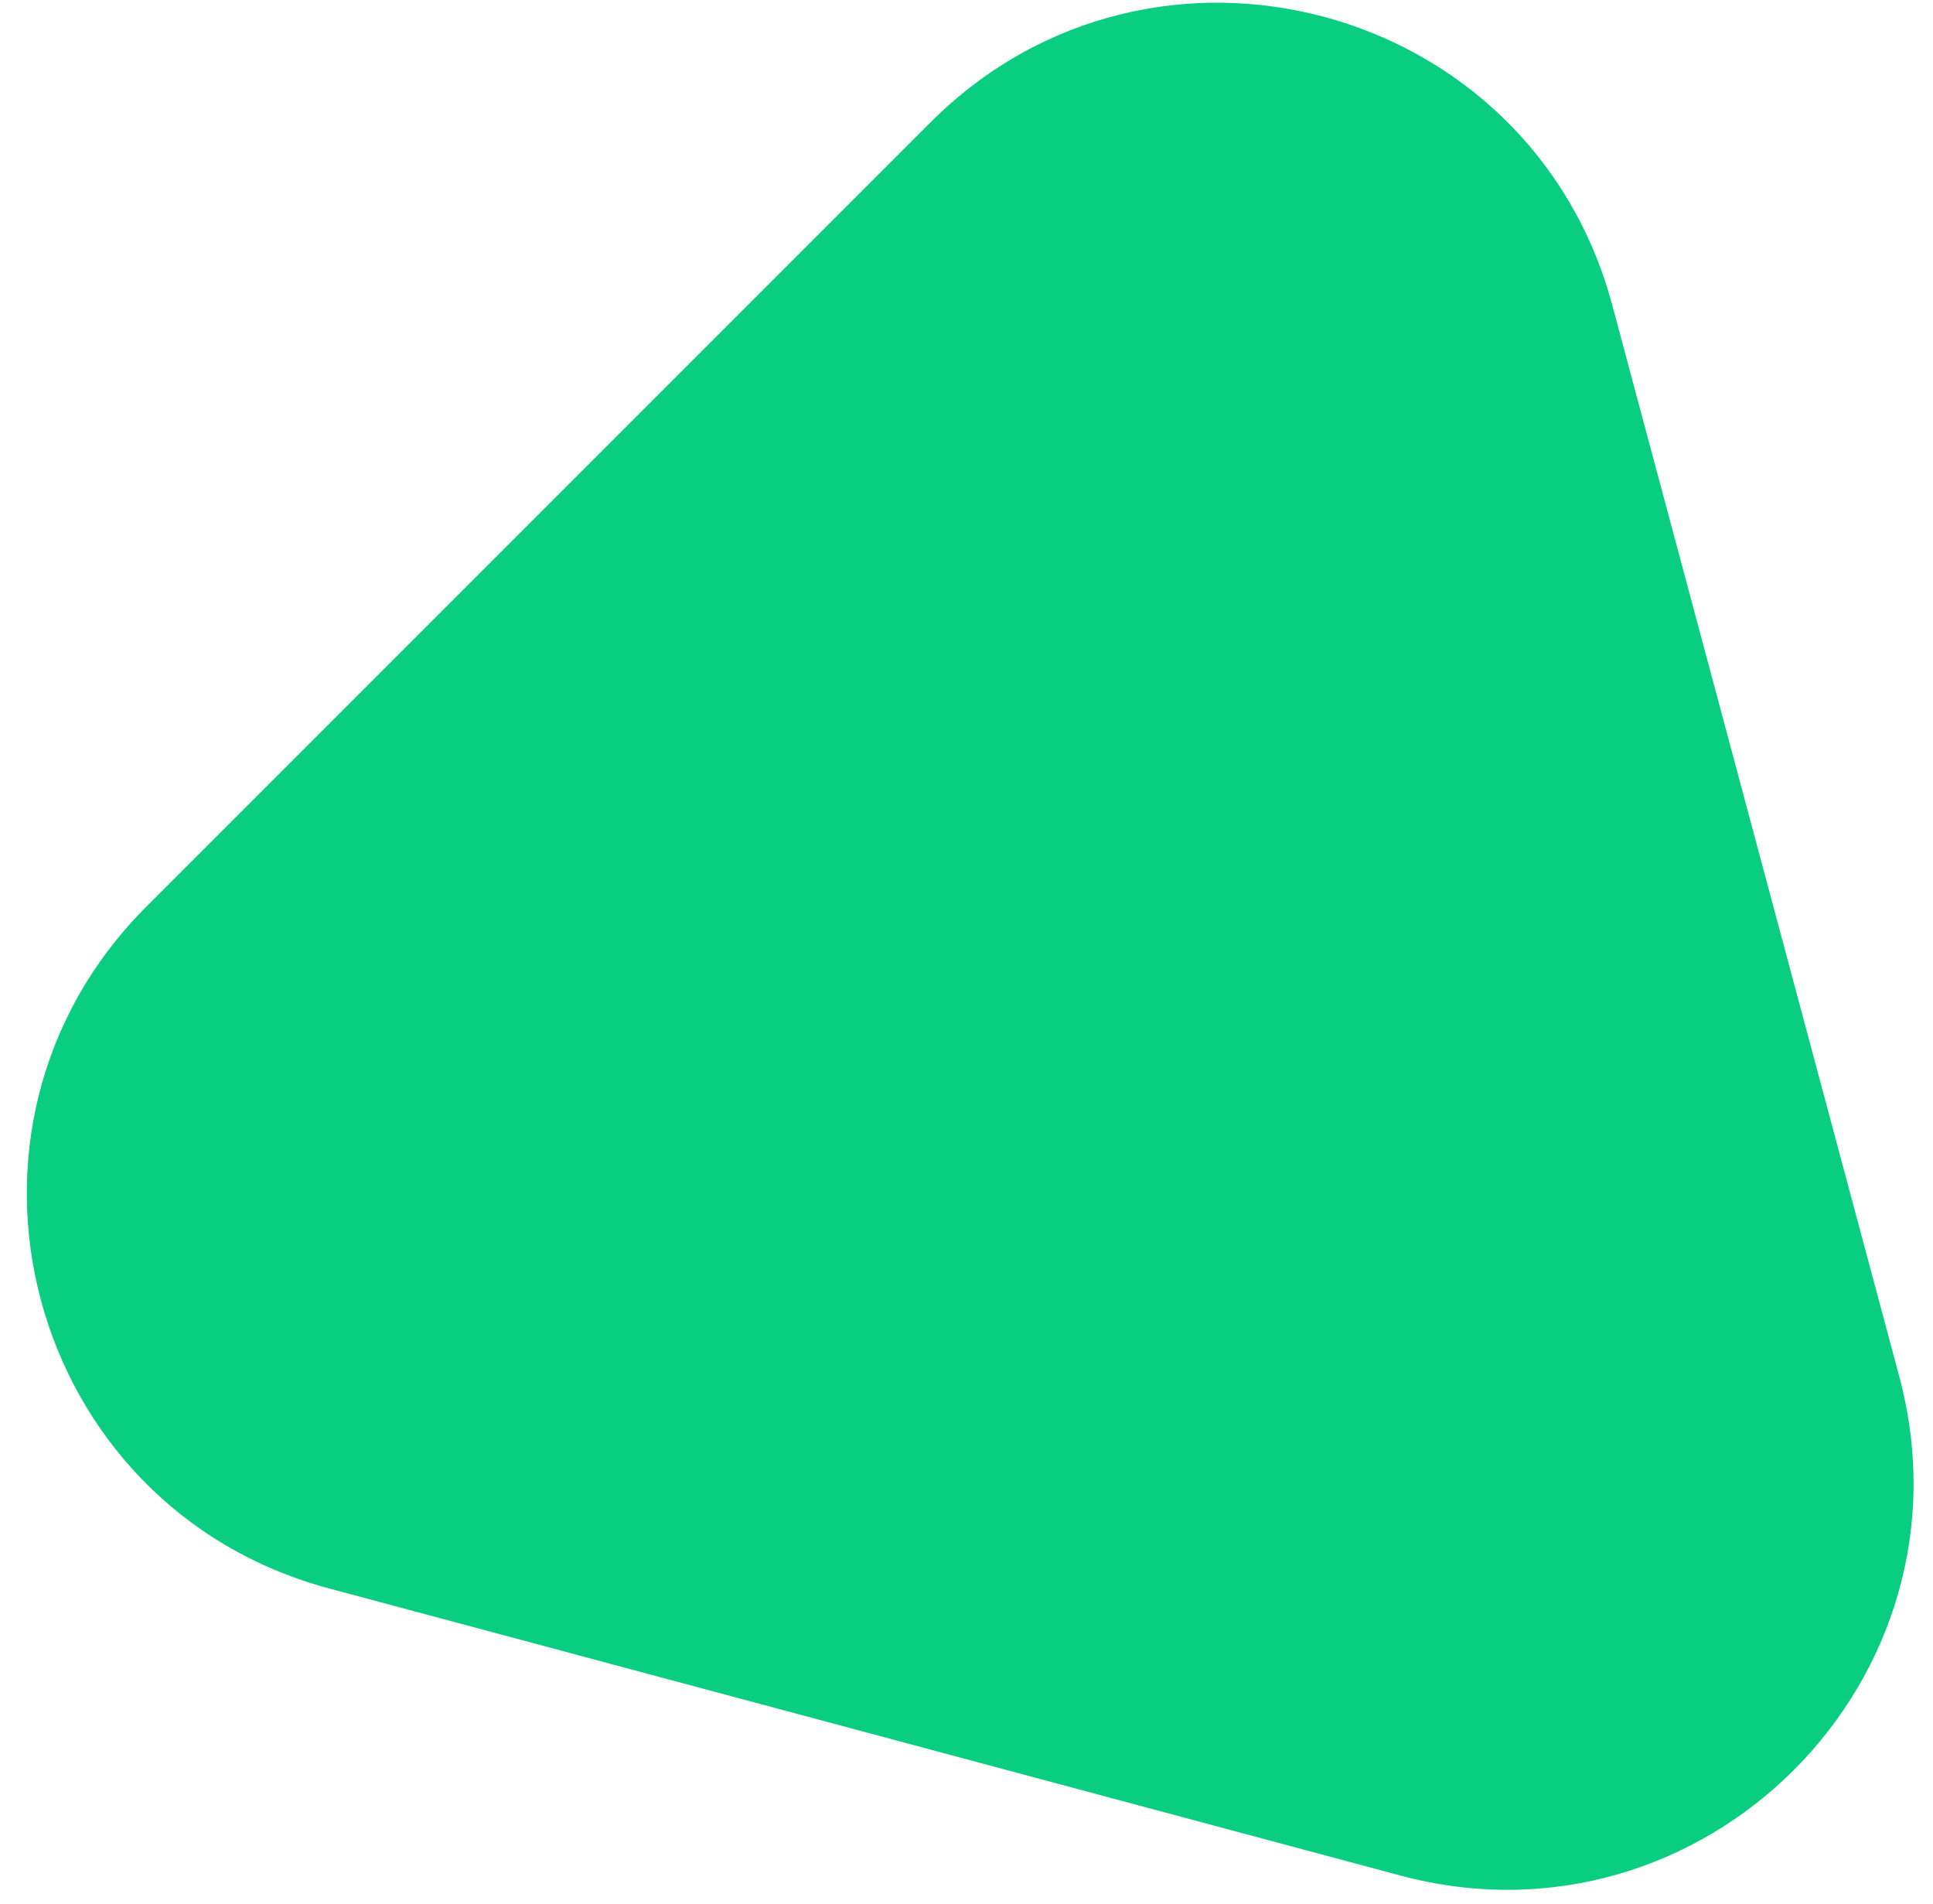 <?xml version="1.0" encoding="UTF-8"?> <svg xmlns="http://www.w3.org/2000/svg" width="65" height="64" viewBox="0 0 65 64" fill="none"> <path d="M11.065 53.403C0.877 50.673 -2.535 37.938 4.923 30.48L31.291 4.112C38.749 -3.346 51.484 0.066 54.214 10.254L63.865 46.274C66.595 56.462 57.273 65.784 47.085 63.054L11.065 53.403Z" fill="#09CE81"></path> </svg> 